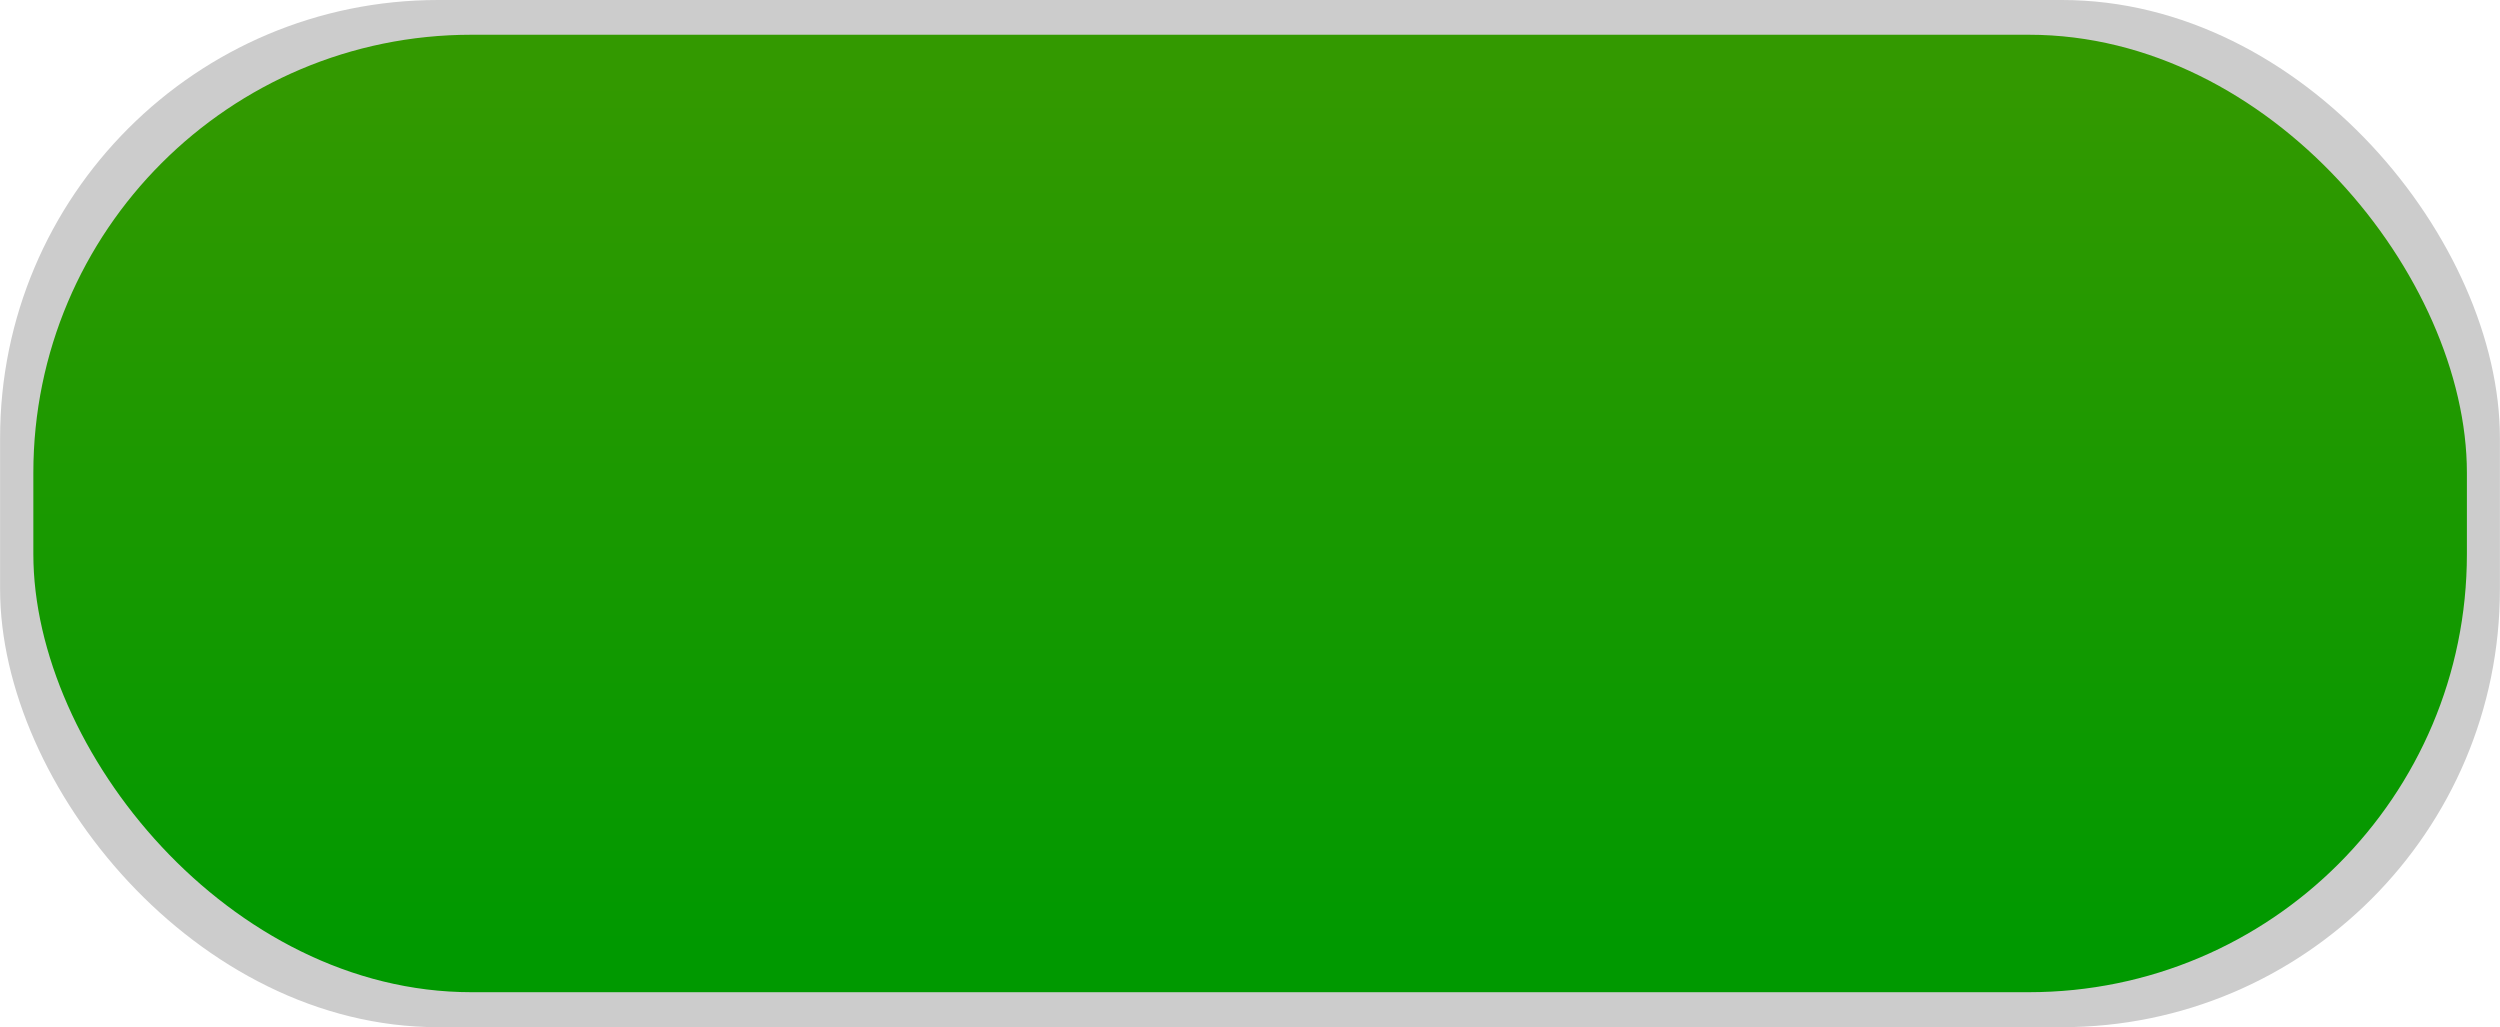 <!--?xml version="1.0" encoding="UTF-8" standalone="no"?-->
<!-- Creator: CorelDRAW -->

<svg xmlns:dc="http://purl.org/dc/elements/1.1/" xmlns:cc="http://creativecommons.org/ns#" xmlns:rdf="http://www.w3.org/1999/02/22-rdf-syntax-ns#" xmlns:svg="http://www.w3.org/2000/svg" xmlns="http://www.w3.org/2000/svg" xmlns:xlink="http://www.w3.org/1999/xlink" xmlns:sodipodi="http://sodipodi.sourceforge.net/DTD/sodipodi-0.dtd" xmlns:inkscape="http://www.inkscape.org/namespaces/inkscape" xml:space="preserve" width="35.41mm" height="14.549mm" style="shape-rendering:geometricPrecision; text-rendering:geometricPrecision; image-rendering:optimizeQuality; fill-rule:evenodd; clip-rule:evenodd" viewBox="0 0 10.146 4.169" id="svg2" version="1.1" inkscape:version="0.48.3.1 r9886" sodipodi:docname="38.svg"><sodipodi:namedview pagecolor="#ffffff" bordercolor="#666666" borderopacity="1" objecttolerance="10" gridtolerance="10" guidetolerance="10" inkscape:pageopacity="0" inkscape:pageshadow="2" inkscape:window-width="1440" inkscape:window-height="844" id="namedview19" showgrid="false" inkscape:zoom="6.9180514" inkscape:cx="75.793953" inkscape:cy="29.062343" inkscape:window-x="-4" inkscape:window-y="-4" inkscape:window-maximized="1" inkscape:current-layer="svg2"></sodipodi:namedview>
 <defs id="defs4">
  <style type="text/css" id="style6">
   
    .fil0 {fill:black}
    .fil1 {fill:url(#id0)}
   
  </style>
  <linearGradient id="id0" gradientUnits="userSpaceOnUse" x1="5.073" y1="0.336" x2="5.073" y2="3.833">
   <stop offset="0" style="stop-color: rgb(51, 153, 0);" id="stop9"></stop>
   <stop offset="1" style="stop-color: rgb(0, 153, 0);" id="stop11"></stop>
  </linearGradient>
 
  
  
  
 <linearGradient inkscape:collect="always" xlink:href="#id0" id="linearGradient2999" gradientUnits="userSpaceOnUse" x1="5.073" y1="0.336" x2="5.073" y2="3.833"></linearGradient></defs>
 <g id="shadow" inkscape:label="#g3008"><g id="g3005"><rect style="fill: rgb(204, 204, 204);" y="0" x="0" id="rect15" ry="1.778" rx="1.778" height="4.169" width="10.146" class="fil0"></rect></g></g><g id="hmigradengt" inkscape:label="#g3002"><rect class="fil1" x="0.135" y="0.141" width="9.877" height="3.886" rx="1.778" ry="1.778" id="rect17" style="fill:url(#linearGradient2999)"></rect></g>
</svg>